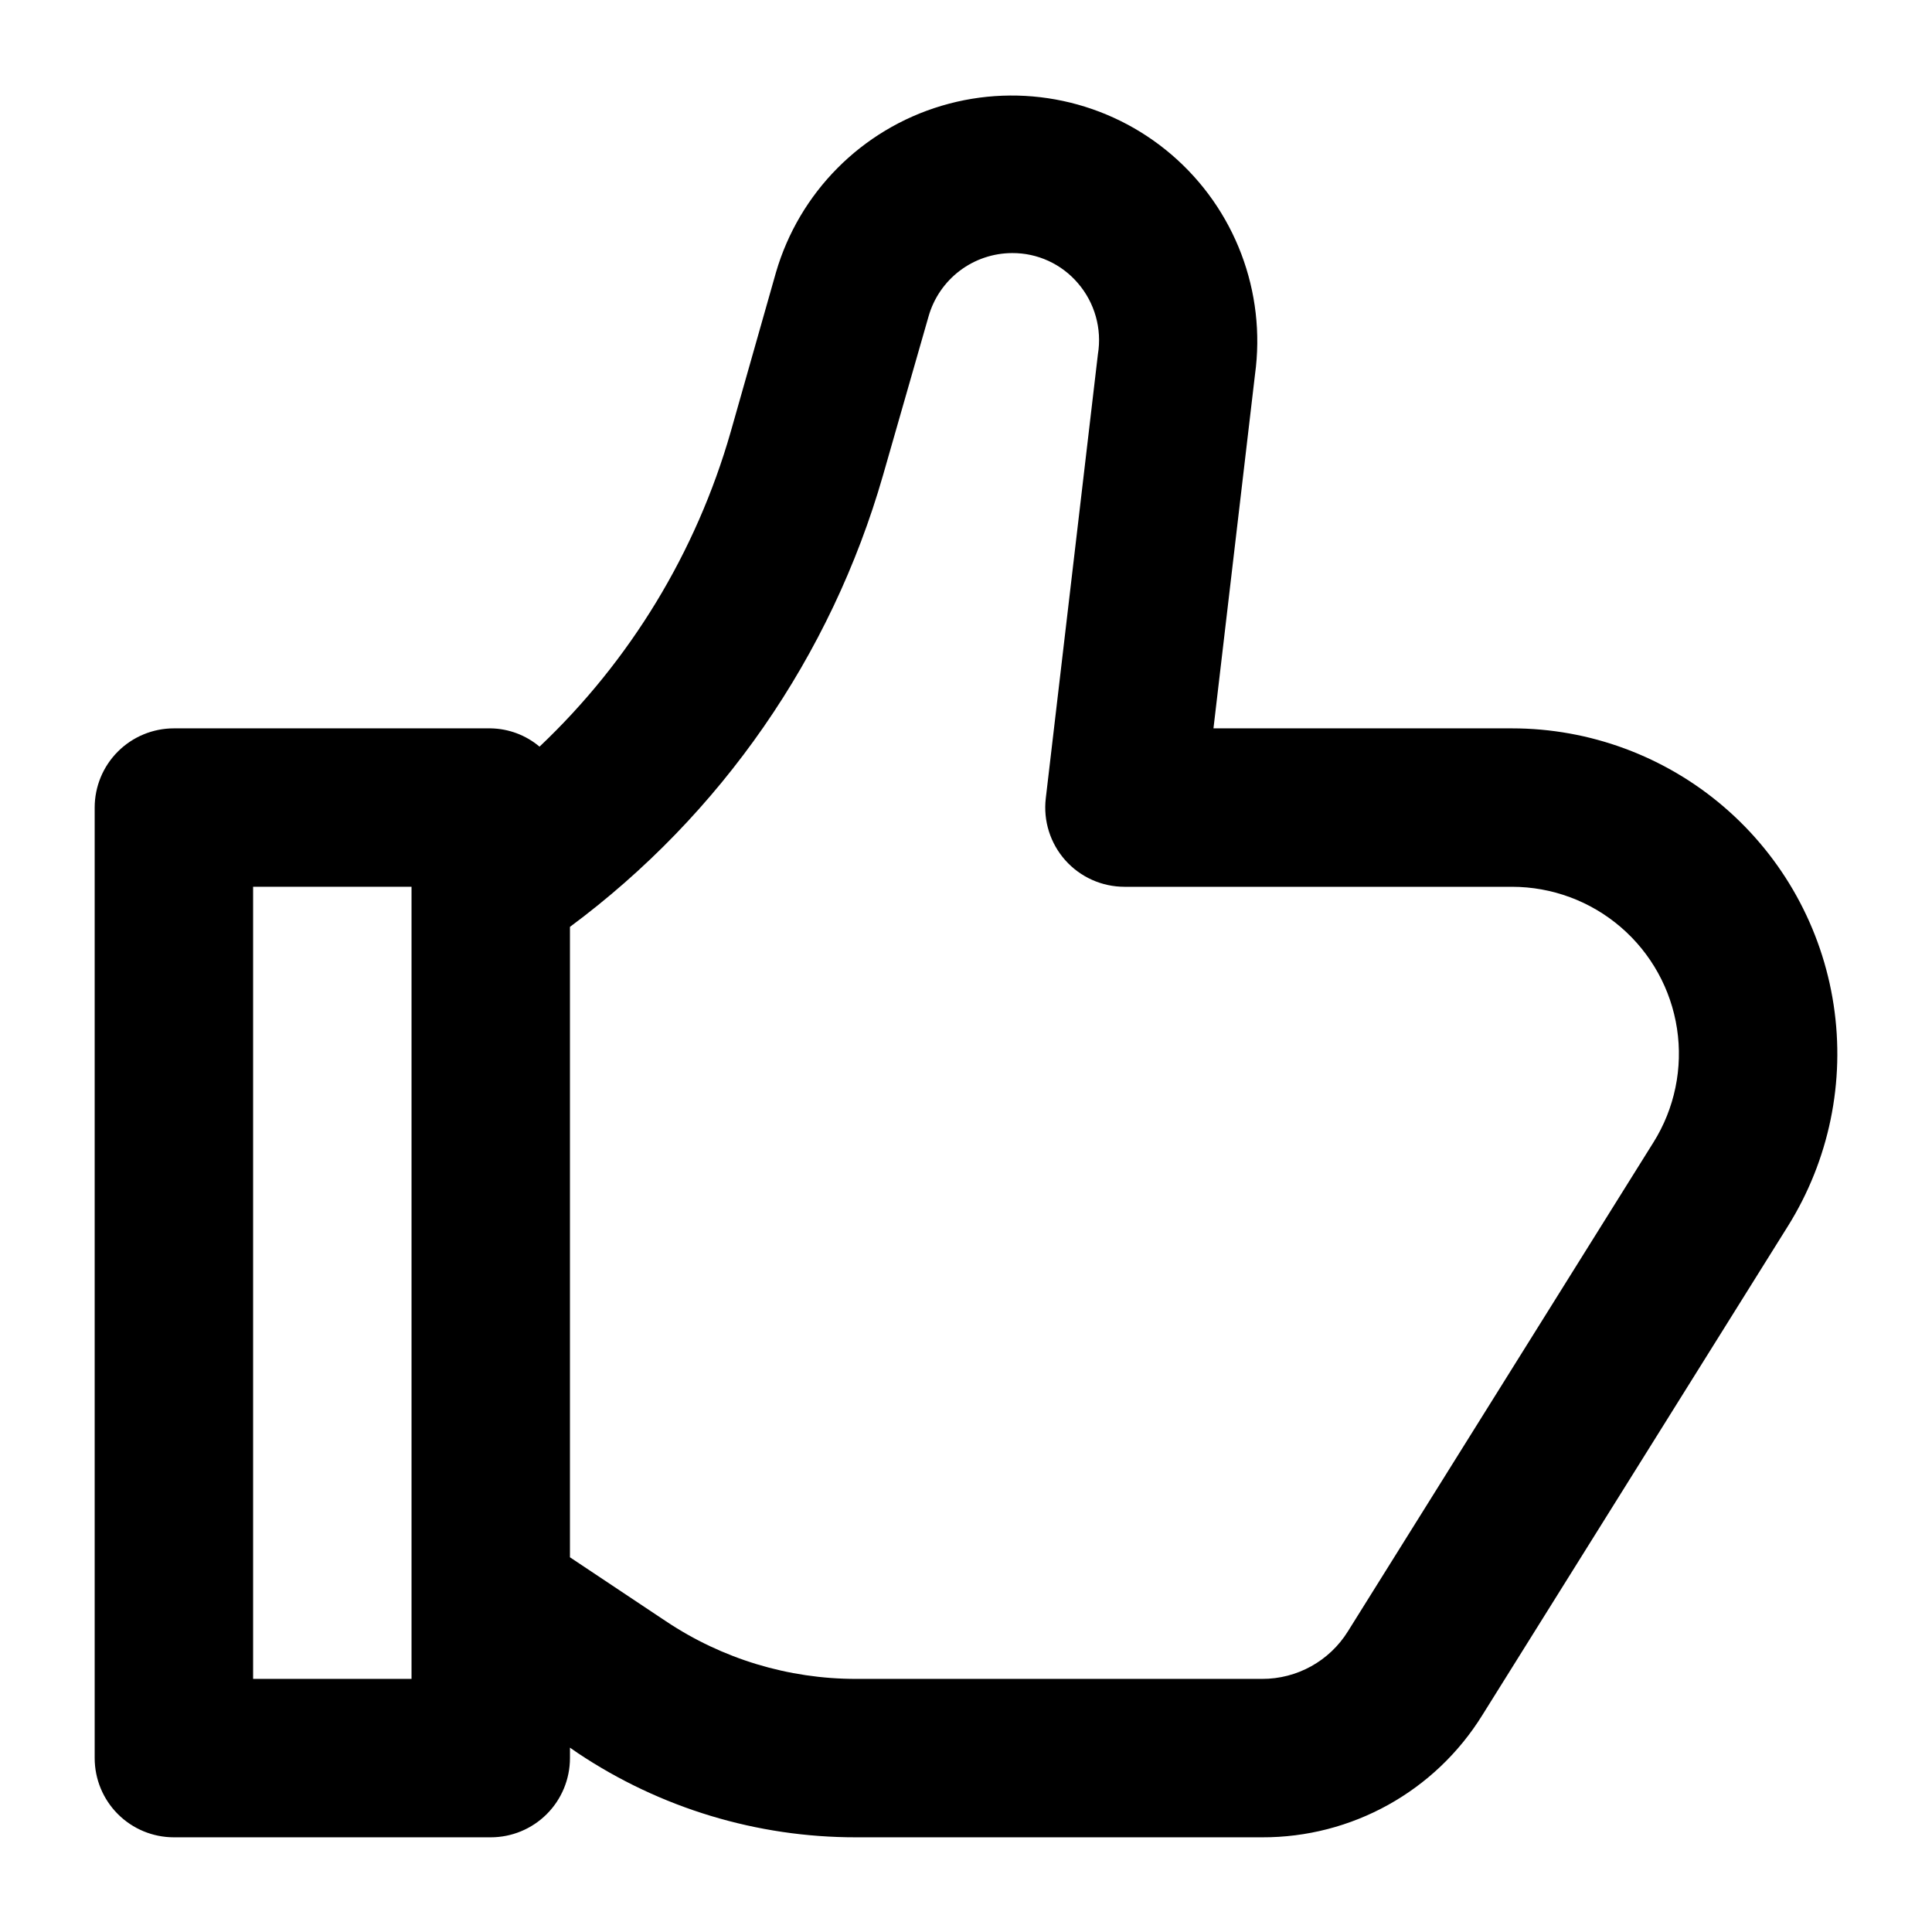 <?xml version="1.0" encoding="UTF-8"?>
<!-- Uploaded to: ICON Repo, www.iconrepo.com, Generator: ICON Repo Mixer Tools -->
<svg fill="#000000" width="800px" height="800px" version="1.1" viewBox="144 144 512 512" xmlns="http://www.w3.org/2000/svg">
 <path d="m544.68 337.02h-79.098l11-93.73c3.023-21.918-5.297-43.871-22.086-58.281-16.793-14.41-39.754-19.301-60.957-12.98-21.207 6.316-37.75 22.977-43.918 44.223l-11.984 42.215c-9.121 31.832-26.613 60.637-50.656 83.402-3.625-3.055-8.191-4.766-12.93-4.848h-83.969c-5.566 0-10.906 2.211-14.844 6.148s-6.148 9.273-6.148 14.844v251.9c0 5.57 2.211 10.906 6.148 14.844s9.277 6.148 14.844 6.148h83.969c5.566 0 10.906-2.211 14.844-6.148s6.148-9.273 6.148-14.844v-2.769l2.098 1.449c21.828 14.578 47.496 22.344 73.746 22.312h107.56c23.762 0.082 45.863-12.172 58.379-32.367l80.965-129.56 0.004-0.004c10.934-17.484 15.238-38.309 12.133-58.695-3.102-20.387-13.406-38.988-29.047-52.426-15.641-13.441-35.582-20.832-56.203-20.832zm-291.62 251.9h-41.984v-209.92h41.984zm329.13-142.2-80.984 129.61c-4.887 7.859-13.5 12.629-22.758 12.594h-107.56c-17.934 0.016-35.469-5.297-50.383-15.262l-25.461-16.961v-167.07c40.039-29.695 69.191-71.742 82.961-119.66l12.07-42.109c1.367-4.824 4.266-9.07 8.262-12.102 3.996-3.031 8.871-4.676 13.883-4.691 6.688-0.043 13.051 2.859 17.402 7.934 4.5 5.191 6.453 12.117 5.332 18.895l-13.812 117.68c-0.695 5.953 1.188 11.914 5.168 16.391 3.984 4.477 9.688 7.035 15.68 7.039h102.69c10.582 0 20.816 3.793 28.84 10.691 8.027 6.898 13.316 16.445 14.906 26.906 1.59 10.461-0.621 21.148-6.234 30.121z"/>
</svg>